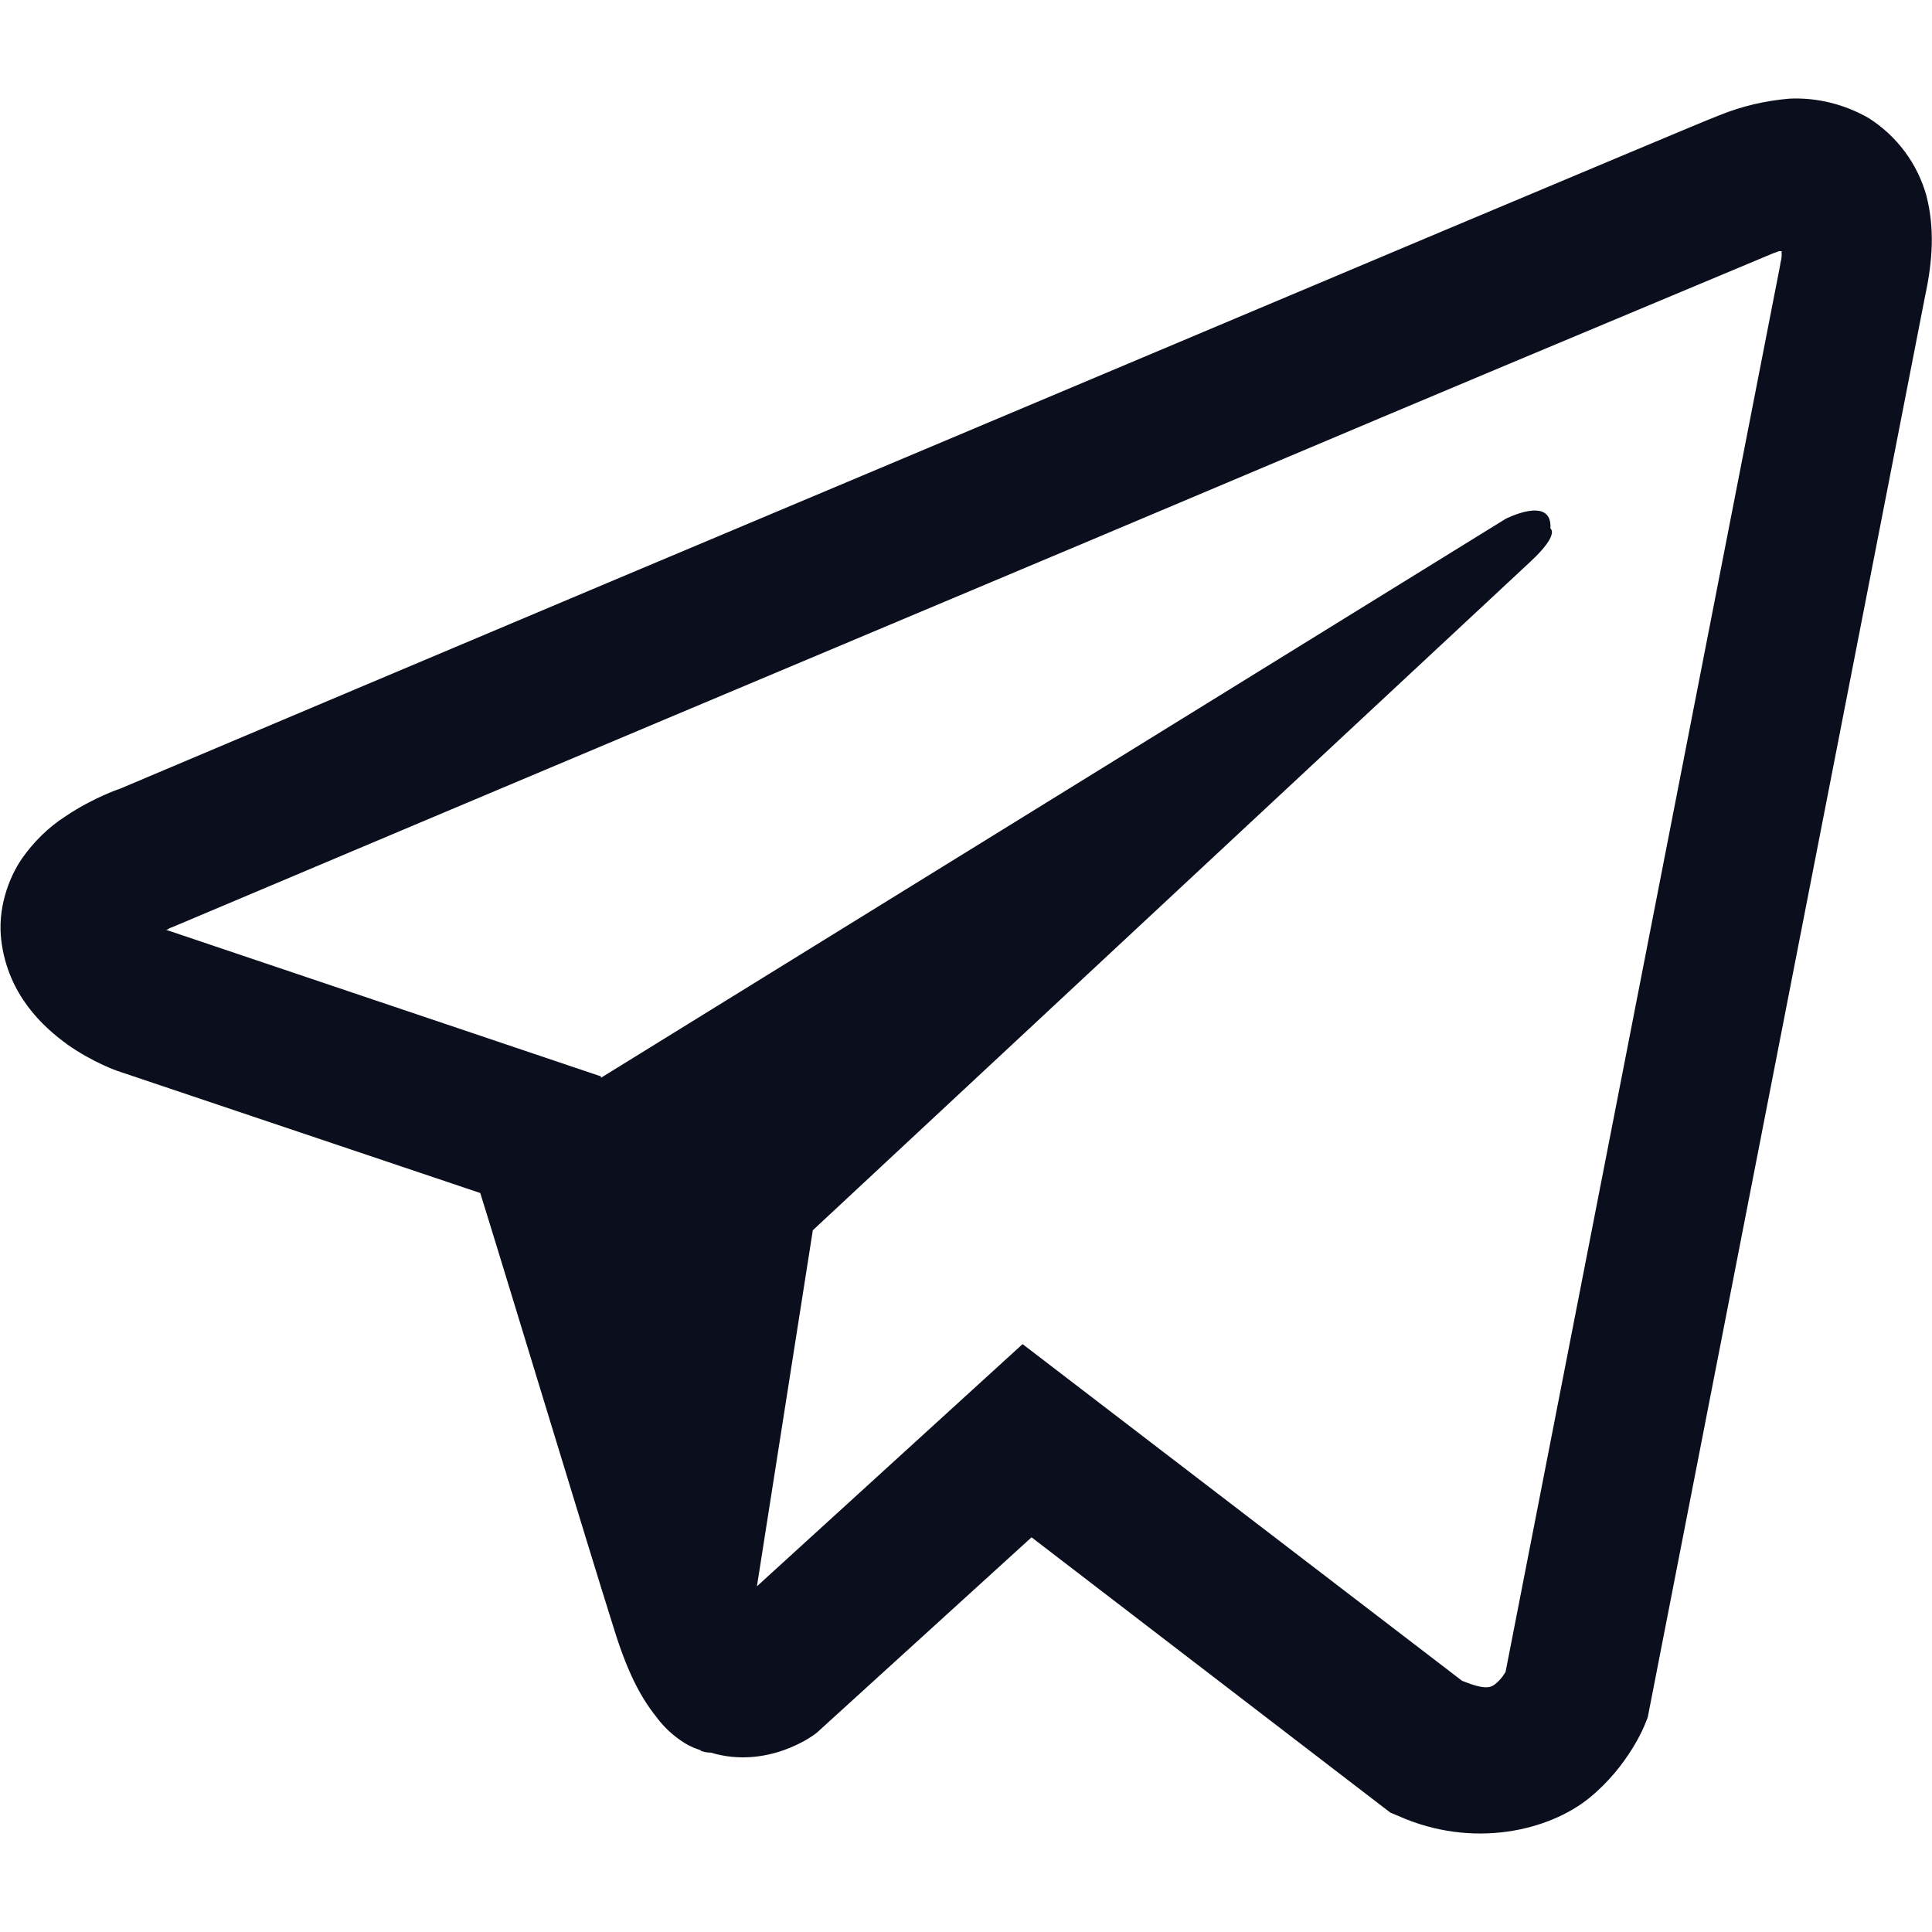 <?xml version="1.0" encoding="UTF-8"?>
<svg enable-background="new 0 0 28 28" version="1.1" viewBox="0 0 28 28" xml:space="preserve" xmlns="http://www.w3.org/2000/svg">
<style type="text/css">
	.st0{fill:#0B0F1D;}
</style>
<path class="st0" d="m25.93 1.43c-0.35 0.03-0.69 0.11-1.01 0.24-0.31 0.12-1.77 0.74-3.99 1.67l-7.95 3.35c-5.71 2.4-11.31 4.77-11.31 4.77l0.07-0.03s-0.39 0.13-0.79 0.4c-0.25 0.16-0.46 0.37-0.63 0.61-0.2 0.29-0.36 0.74-0.3 1.2 0.1 0.78 0.6 1.24 0.96 1.5 0.37 0.26 0.72 0.38 0.72 0.38l5.26 1.77c0.24 0.76 1.6 5.25 1.93 6.29 0.19 0.62 0.38 1 0.62 1.3 0.11 0.15 0.25 0.28 0.41 0.38 0.08 0.05 0.17 0.09 0.26 0.11l-0.05-0.01c0.02 0 0.03 0.02 0.04 0.02 0.04 0.01 0.07 0.02 0.13 0.02 0.83 0.25 1.5-0.26 1.5-0.26l0.04-0.03 3.11-2.83 5.2 3.99 0.12 0.05c1.08 0.48 2.18 0.21 2.76-0.26s0.81-1.07 0.81-1.07l0.04-0.1 4.02-20.6c0.11-0.51 0.14-0.98 0.02-1.45-0.13-0.47-0.43-0.87-0.84-1.13-0.35-0.2-0.75-0.3-1.15-0.28m-0.11 2.21c0 0.07 0.01 0.06-0.02 0.19v0.01l-3.98 20.39c-0.02 0.03-0.05 0.09-0.13 0.16s-0.15 0.11-0.5-0.03l-6.37-4.88-3.85 3.51 0.81-5.16 10.4-9.69c0.43-0.4 0.29-0.48 0.29-0.48 0.03-0.49-0.65-0.14-0.65-0.14l-13.11 8.1v-0.02l-6.29-2.12h-0.02c0.01 0 0.02-0.01 0.03-0.01l0.03-0.02 0.03-0.01s5.61-2.37 11.32-4.77c2.86-1.2 5.73-2.42 7.95-3.35 1.31-0.55 2.63-1.1 3.94-1.65 0.1-0.03 0.05-0.03 0.12-0.03z"/>
</svg>
